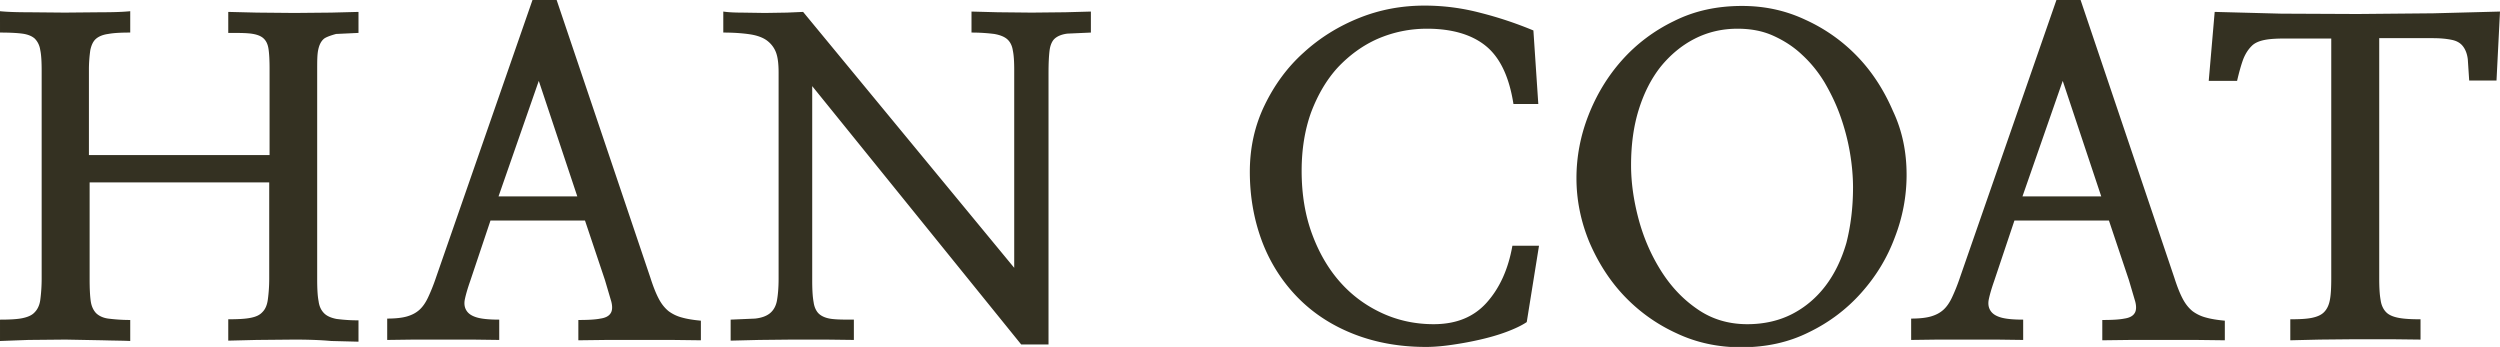 <svg xmlns="http://www.w3.org/2000/svg" viewBox="0 0 714.1 99.1" fill="#343122" xmlns:v="https://vecta.io/nano"><path d="M25.6 44.3H77V19.6c0-2.4-.1-4.3-.3-5.6-.2-1.4-.7-2.4-1.5-3.1s-2-1.1-3.5-1.3c-1.6-.2-3.7-.2-6.5-.2v-6l8.2.2 10.7.1 10.5-.1 7.8-.2v6l-6.4.3s-2.7.7-3.5 1.4-1.3 1.7-1.6 3.1-.3 3.3-.3 5.8v59.7c0 2.6.1 4.8.4 6.3.2 1.6.8 2.7 1.6 3.5s2 1.3 3.5 1.6a47.29 47.29 0 0 0 6.3.4v6.1l-7.8-.2c-3.3-.3-6.9-.4-10.6-.4l-10.7.1-8.1.2v-6.1c2.6 0 4.8-.1 6.3-.4 1.6-.3 2.7-.8 3.5-1.7.8-.8 1.3-2 1.5-3.5a44.67 44.67 0 0 0 .4-6V52.1H25.6v27.7c0 2.6.1 4.6.3 6.1s.7 2.6 1.5 3.5c.8.8 2 1.4 3.5 1.6 1.6.2 3.7.4 6.3.4v6c-1.9-.1-4.6-.1-7.9-.2L18.7 97l-10.6.1-8.1.3v-6.1c2.6 0 4.8-.1 6.3-.4s2.8-.8 3.6-1.7c.8-.8 1.4-2 1.6-3.5a46.37 46.37 0 0 0 .4-6.1V20.3c0-2.6-.1-4.6-.4-6-.2-1.4-.8-2.5-1.6-3.3-.8-.7-2-1.2-3.6-1.4-1.5-.2-3.7-.3-6.3-.3V3.2c1.9.2 4.6.3 7.9.3l10.6.1 10.7-.1c3.4 0 6.1-.1 8-.3v6.1c-2.6 0-4.7.1-6.3.4-1.5.2-2.7.7-3.5 1.4s-1.3 1.8-1.6 3.2a39.76 39.76 0 0 0-.4 5.7v24.3zM140.1 63l-5.8 17.3c-.7 2-1.2 3.7-1.5 5.1s-.1 2.5.5 3.4 1.6 1.5 3 1.9 3.5.6 6.3.6v5.8L135 97h-8.4-8.4l-7.6.1V91c2.3 0 4.2-.2 5.6-.6s2.6-1 3.6-1.9 1.8-2.1 2.5-3.6 1.5-3.4 2.3-5.8L152.1 0h6.9l26.8 79.4c.8 2.5 1.6 4.5 2.4 6s1.7 2.6 2.8 3.5a11.15 11.15 0 0 0 3.8 1.8c1.4.4 3.2.7 5.4.9v5.6l-8.1-.1h-9.4-9.4l-8.1.1v-5.8c2.7 0 4.8-.1 6.3-.4 1.4-.2 2.4-.7 2.9-1.5.5-.7.6-1.9.2-3.4l-1.8-6.1-5.7-17h-27zm2.3-6.9h22.5l-11-33-11.5 33zm157.1-35.4v77.7h-7.8L232 24.6V80c0 2.6.1 4.7.4 6.3.2 1.5.8 2.7 1.6 3.4s2 1.2 3.6 1.4 3.7.2 6.3.2v5.8l-8.1-.1h-9.5l-9.5.1-8.1.2v-6l7-.3c1.8-.2 3.2-.7 4.2-1.5s1.7-2 2-3.5c.3-1.6.5-3.7.5-6.4V20.7c0-2.3-.2-4.2-.7-5.6s-1.4-2.6-2.6-3.5-2.9-1.5-4.9-1.8-4.6-.5-7.6-.5v-6c1.3.2 3.1.3 5.3.3l6.6.1 6.3-.1 4.6-.2 60.3 73.1V20c0-2.3-.1-4.2-.4-5.6-.2-1.4-.8-2.5-1.6-3.2s-2-1.2-3.7-1.5c-1.6-.2-3.8-.4-6.5-.4v-6l7.5.2 9.7.1 9.6-.1 7.3-.2v6l-6.7.3c-1.6.2-2.8.7-3.6 1.4s-1.3 1.9-1.5 3.4c-.2 1.6-.3 3.7-.3 6.3zM438 8.7l1.4 21h-7.1c-1.2-7.7-3.8-13.2-7.8-16.5s-9.7-5-16.9-5c-5 0-9.7 1-14.1 2.9-4.3 1.9-8.1 4.7-11.4 8.2-3.2 3.5-5.7 7.8-7.6 12.8-1.8 5-2.7 10.6-2.7 16.7 0 6.7 1 12.7 3 18.1s4.7 10 8.1 13.8 7.4 6.7 12 8.8 9.5 3.1 14.6 3.1c6.4 0 11.4-2 15.1-6.1s6.2-9.5 7.4-16.3h7.6L436.1 92c-1.5 1-3.4 1.9-5.8 2.8s-4.9 1.6-7.5 2.2-5.3 1.1-8.1 1.5c-2.7.4-5.2.6-7.4.6-7.4 0-14.2-1.2-20.4-3.6s-11.5-5.8-15.9-10.2-7.9-9.7-10.3-15.8c-2.4-6.2-3.7-13-3.7-20.4 0-6.9 1.4-13.2 4.2-19s6.5-10.9 11.2-15.1c4.6-4.2 9.9-7.5 15.9-9.9s12.2-3.5 18.6-3.5c5.5 0 10.8.7 16.1 2.1 5.5 1.4 10.4 3.1 15 5zm106.6 41.2c0 6.1-1.1 12.1-3.4 18-2.2 5.9-5.4 11.1-9.6 15.8-4.1 4.6-9.1 8.4-14.9 11.2-5.8 2.9-12.2 4.3-19.4 4.3-6.5 0-12.7-1.3-18.4-4-5.7-2.6-10.7-6.2-14.9-10.6s-7.5-9.6-10-15.4c-2.4-5.8-3.7-11.9-3.7-18.3 0-6 1.1-12 3.4-17.9s5.5-11.2 9.6-15.8 9.1-8.4 14.9-11.2c5.8-2.9 12.2-4.3 19.4-4.3 6.5 0 12.5 1.3 18.2 4 5.7 2.6 10.7 6.2 14.9 10.6s7.5 9.6 10 15.4c2.7 5.7 3.9 11.8 3.9 18.2zm-15.3 3.7c0-3.2-.3-6.6-.9-10.1s-1.5-6.9-2.7-10.3-2.7-6.5-4.5-9.6c-1.8-3-4-5.7-6.4-7.9-2.4-2.3-5.2-4.1-8.3-5.5s-6.5-2-10.2-2c-4.5 0-8.6 1-12.3 2.9s-6.9 4.6-9.6 7.9c-2.7 3.4-4.8 7.5-6.3 12.3s-2.2 10.1-2.2 15.9c0 4.8.7 9.9 2.1 15.2s3.5 10.2 6.3 14.7 6.2 8.2 10.4 11.1c4.1 2.9 8.9 4.4 14.4 4.4 4.8 0 9.1-1 12.8-2.9s6.9-4.6 9.5-8 4.6-7.5 6-12.3c1.2-4.7 1.9-10 1.9-15.8zm46.1 9.4l-5.8 17.3c-.7 2-1.2 3.7-1.5 5.1s-.1 2.5.5 3.4 1.6 1.5 3 1.9 3.5.6 6.3.6v5.8l-7.6-.1h-8.4-8.4l-7.6.1V91c2.3 0 4.2-.2 5.6-.6s2.6-1 3.6-1.9 1.8-2.1 2.5-3.6 1.5-3.4 2.3-5.8L587.4 0h6.9l26.8 79.4c.8 2.5 1.6 4.5 2.4 6s1.7 2.6 2.8 3.5a11.15 11.15 0 0 0 3.8 1.8c1.4.4 3.2.7 5.4.9v5.6l-8.1-.1H618h-9.4l-8.1.1v-5.8c2.7 0 4.8-.1 6.3-.4 1.4-.2 2.4-.7 2.9-1.5.5-.7.6-1.9.2-3.4l-1.8-6.1-5.7-17h-27zm2.3-6.9h22.5l-11-33-11.5 33zM714.1 3.3l-1 19.7h-7.8l-.4-6.1c-.2-1.6-.7-2.8-1.4-3.7s-1.7-1.5-3.1-1.8-3.2-.5-5.5-.5h-15.3v68.5c0 2.6.1 4.7.4 6.3.2 1.5.8 2.7 1.6 3.5s2 1.3 3.6 1.6 3.6.4 6.2.4V97l-8.5-.1h-10.1l-10.2.1-8.4.2v-6c2.6 0 4.6-.1 6.1-.4s2.7-.8 3.5-1.6 1.4-1.9 1.7-3.5c.3-1.5.4-3.6.4-6.3V11h-13c-2.5 0-4.5.1-6 .4s-2.8.8-3.7 1.7-1.7 2-2.4 3.7c-.6 1.6-1.2 3.7-1.8 6.3h-8.1l1.7-19.7 19 .5 21.8.1 21.7-.2 19-.5z"/></svg>
